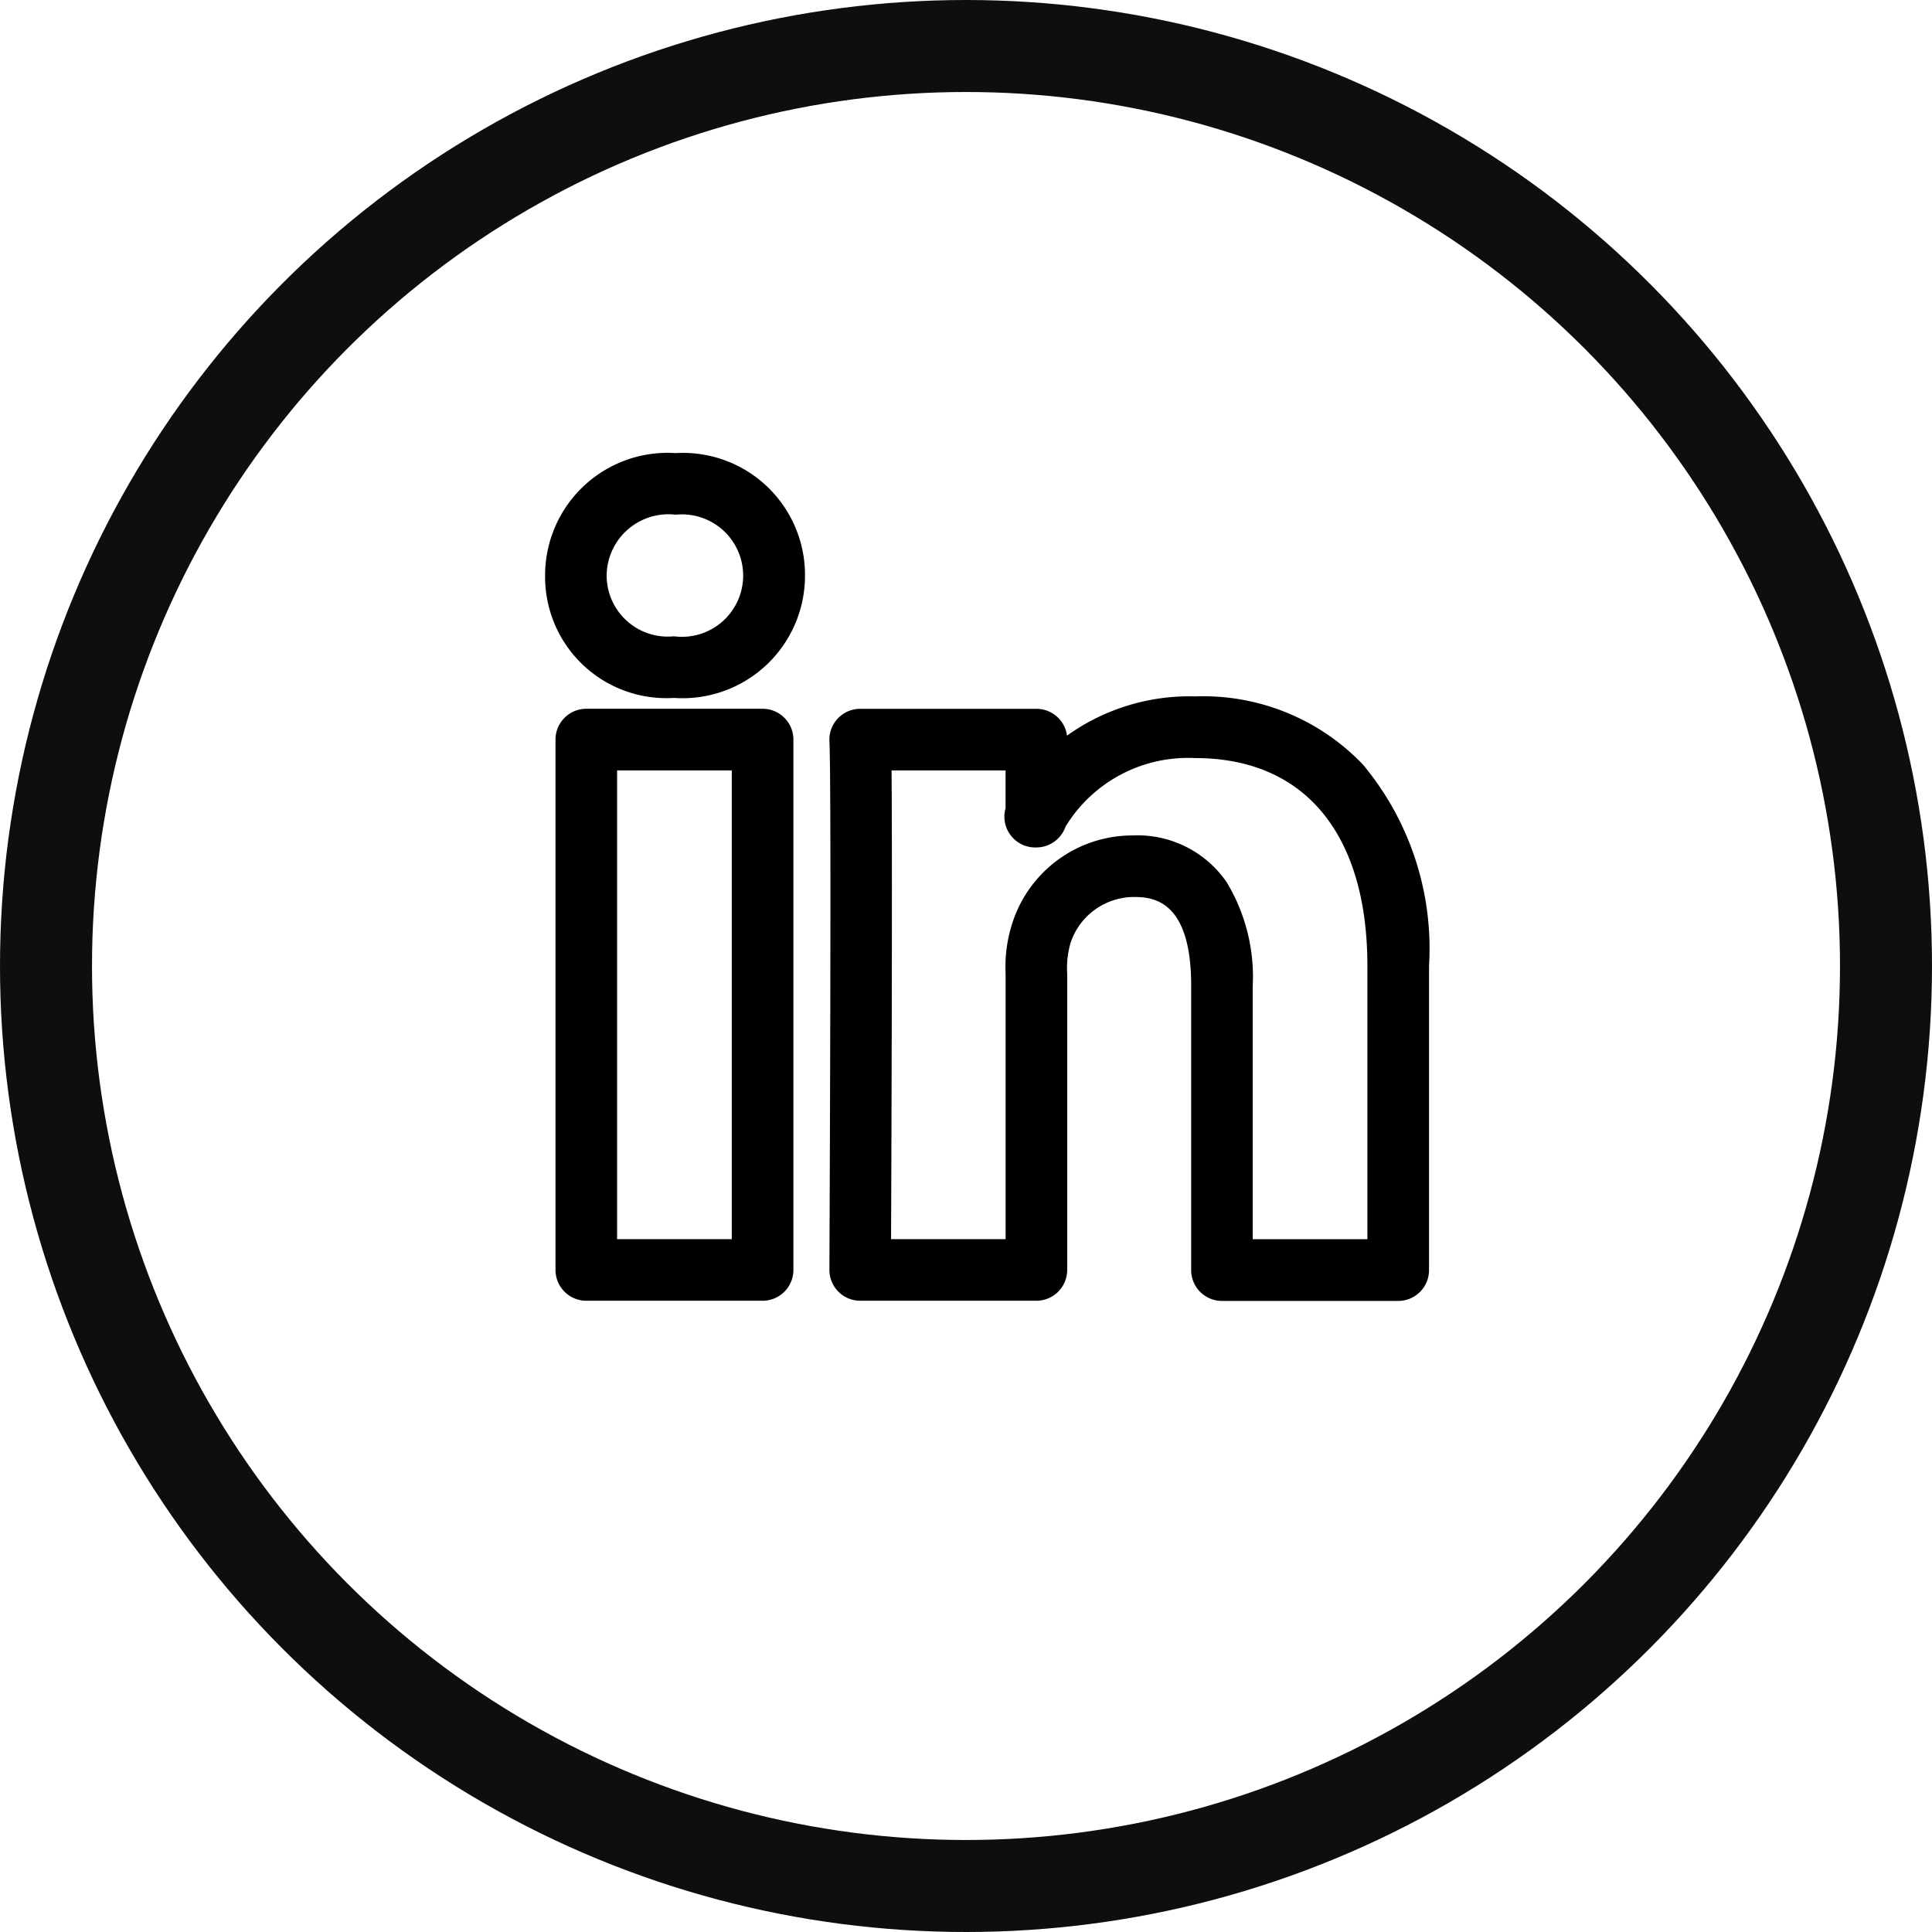 <svg xmlns="http://www.w3.org/2000/svg" id="Social_-_Tiktok" data-name="Social - Tiktok" width="42" height="42" viewBox="0 0 42 42"><g id="Ellipse_6" data-name="Ellipse 6" fill="none" stroke="#0e0e0e" stroke-width="2"><circle cx="21" cy="21" r="21" stroke="none"></circle><circle cx="21" cy="21" r="20" fill="none"></circle></g><g id="linkedin" transform="translate(12.5 10.5)"><g id="Group_19290" data-name="Group 19290" transform="translate(-0.5 -0.5)"><path id="Path_61836" data-name="Path 61836" d="M10.031,17.627H6.2a.52.52,0,0,1-.519-.532c0-.368.049-10.451,0-11.493A.52.52,0,0,1,6.2,5.059h3.832a.52.52,0,0,1,.52.52V5.8a4.3,4.3,0,0,1,2.934-1.011,4.653,4.653,0,0,1,3.533,1.434,6.1,6.1,0,0,1,1.4,4.275v6.611a.52.52,0,0,1-.52.52H14.065a.52.52,0,0,1-.52-.52V10.94c0-2.088-1.033-2.088-1.422-2.088a1.6,1.6,0,0,0-1.484,1.076,2.166,2.166,0,0,0-.089.741v6.439A.52.52,0,0,1,10.031,17.627Zm-3.31-1.039H9.511V10.669a2.968,2.968,0,0,1,.165-1.133,2.6,2.6,0,0,1,2.447-1.724,2.208,2.208,0,0,1,1.92.949,3.839,3.839,0,0,1,.541,2.177v5.648h2.793V10.5c0-2.968-1.419-4.67-3.892-4.67A3.28,3.28,0,0,0,10.529,7.4a.52.52,0,0,1-.5.37h-.026a.52.52,0,0,1-.494-.681V6.1H6.73C6.756,8.168,6.729,14.672,6.721,16.588ZM4.078,17.627H.246a.52.52,0,0,1-.52-.52V5.578a.52.52,0,0,1,.52-.52H4.078a.52.52,0,0,1,.52.52V17.108A.52.52,0,0,1,4.078,17.627ZM.765,16.588H3.558V6.1H.765Zm1.4-12.065H2.137A2.492,2.492,0,0,1-.5,2.012,2.518,2.518,0,0,1,2.188-.5,2.509,2.509,0,0,1,4.85,2s0,.008,0,.011A2.518,2.518,0,0,1,2.162,4.523ZM2.188.539a1.48,1.48,0,1,0-.05,2.945h.025A1.481,1.481,0,1,0,2.188.539Z" transform="translate(0.5 0.5)"></path><path id="Path_61836_-_Outline" data-name="Path 61836 - Outline" d="M10.031,17.777H6.2a.67.67,0,0,1-.669-.685c0-.423.049-10.443,0-11.483a.67.67,0,0,1,.669-.7h3.832a.671.671,0,0,1,.664.583,4.567,4.567,0,0,1,2.79-.853A4.8,4.8,0,0,1,17.128,6.12,6.245,6.245,0,0,1,18.566,10.5v6.611a.67.67,0,0,1-.67.67H14.065a.67.67,0,0,1-.67-.67V10.94C13.4,9,12.5,9,12.123,9a1.457,1.457,0,0,0-1.345.982,1.961,1.961,0,0,0-.078.685v6.439A.67.67,0,0,1,10.031,17.777ZM6.2,5.209A.37.37,0,0,0,5.83,5.6c.049,1.048,0,11.074,0,11.5a.374.374,0,0,0,.068.226.37.37,0,0,0,.3.155h3.832a.37.37,0,0,0,.37-.37V10.669a2.265,2.265,0,0,1,.1-.8A1.745,1.745,0,0,1,12.123,8.7c.389,0,1.572,0,1.572,2.238v6.168a.37.37,0,0,0,.37.37H17.9a.37.37,0,0,0,.37-.37V10.5a5.959,5.959,0,0,0-1.358-4.173,4.507,4.507,0,0,0-3.423-1.386,4.146,4.146,0,0,0-2.836.975l-.248.214V5.578a.37.37,0,0,0-.37-.37ZM4.078,17.777H.246a.67.67,0,0,1-.67-.67V5.578a.67.67,0,0,1,.67-.67H4.078a.67.67,0,0,1,.67.67V17.108A.67.67,0,0,1,4.078,17.777ZM.246,5.209a.37.37,0,0,0-.37.37V17.108a.37.37,0,0,0,.37.37H4.078a.37.37,0,0,0,.37-.37V5.578a.37.37,0,0,0-.37-.37ZM9.661,16.738H6.57v-.151c.009-1.939.035-8.424.009-10.488l0-.152H9.661V7.113l-.007.023a.37.37,0,0,0,.351.484h.026a.372.372,0,0,0,.354-.263l.007-.022.013-.019a3.44,3.44,0,0,1,3.08-1.639,3.739,3.739,0,0,1,2.989,1.276A5.405,5.405,0,0,1,17.527,10.5v6.241H14.434v-5.8a3.7,3.7,0,0,0-.515-2.093,2.064,2.064,0,0,0-1.8-.884,2.452,2.452,0,0,0-2.308,1.63,2.833,2.833,0,0,0-.154,1.077Zm-2.79-.3h2.49V10.669a3.1,3.1,0,0,1,.176-1.19,2.743,2.743,0,0,1,2.585-1.817,2.351,2.351,0,0,1,2.044,1.015,3.982,3.982,0,0,1,.567,2.262v5.5h2.493V10.5c0-2.872-1.364-4.52-3.742-4.52a3.12,3.12,0,0,0-2.82,1.489.674.674,0,0,1-.634.454h-.026a.67.67,0,0,1-.644-.853V6.248H6.882C6.9,8.407,6.88,14.385,6.871,16.438Zm-3.163.3H.615V5.948H3.708Zm-2.793-.3H3.408V6.248H.915ZM2.162,4.673H2.137A2.637,2.637,0,0,1-.65,2.012,2.663,2.663,0,0,1,2.188-.65,2.653,2.653,0,0,1,5,2v.015A2.663,2.663,0,0,1,2.162,4.673ZM2.188-.35A2.374,2.374,0,0,0-.35,2.012,2.347,2.347,0,0,0,2.137,4.373h.025A2.374,2.374,0,0,0,4.7,2.012V2A2.365,2.365,0,0,0,2.188-.35ZM2.162,3.634H2.137A1.629,1.629,0,1,1,2.188.389a1.63,1.63,0,1,1-.025,3.245ZM2.188.689a1.343,1.343,0,0,0-1.5,1.322A1.329,1.329,0,0,0,2.137,3.334h.025A1.331,1.331,0,1,0,2.188.689Z" transform="translate(0.5 0.5)"></path></g></g></svg>